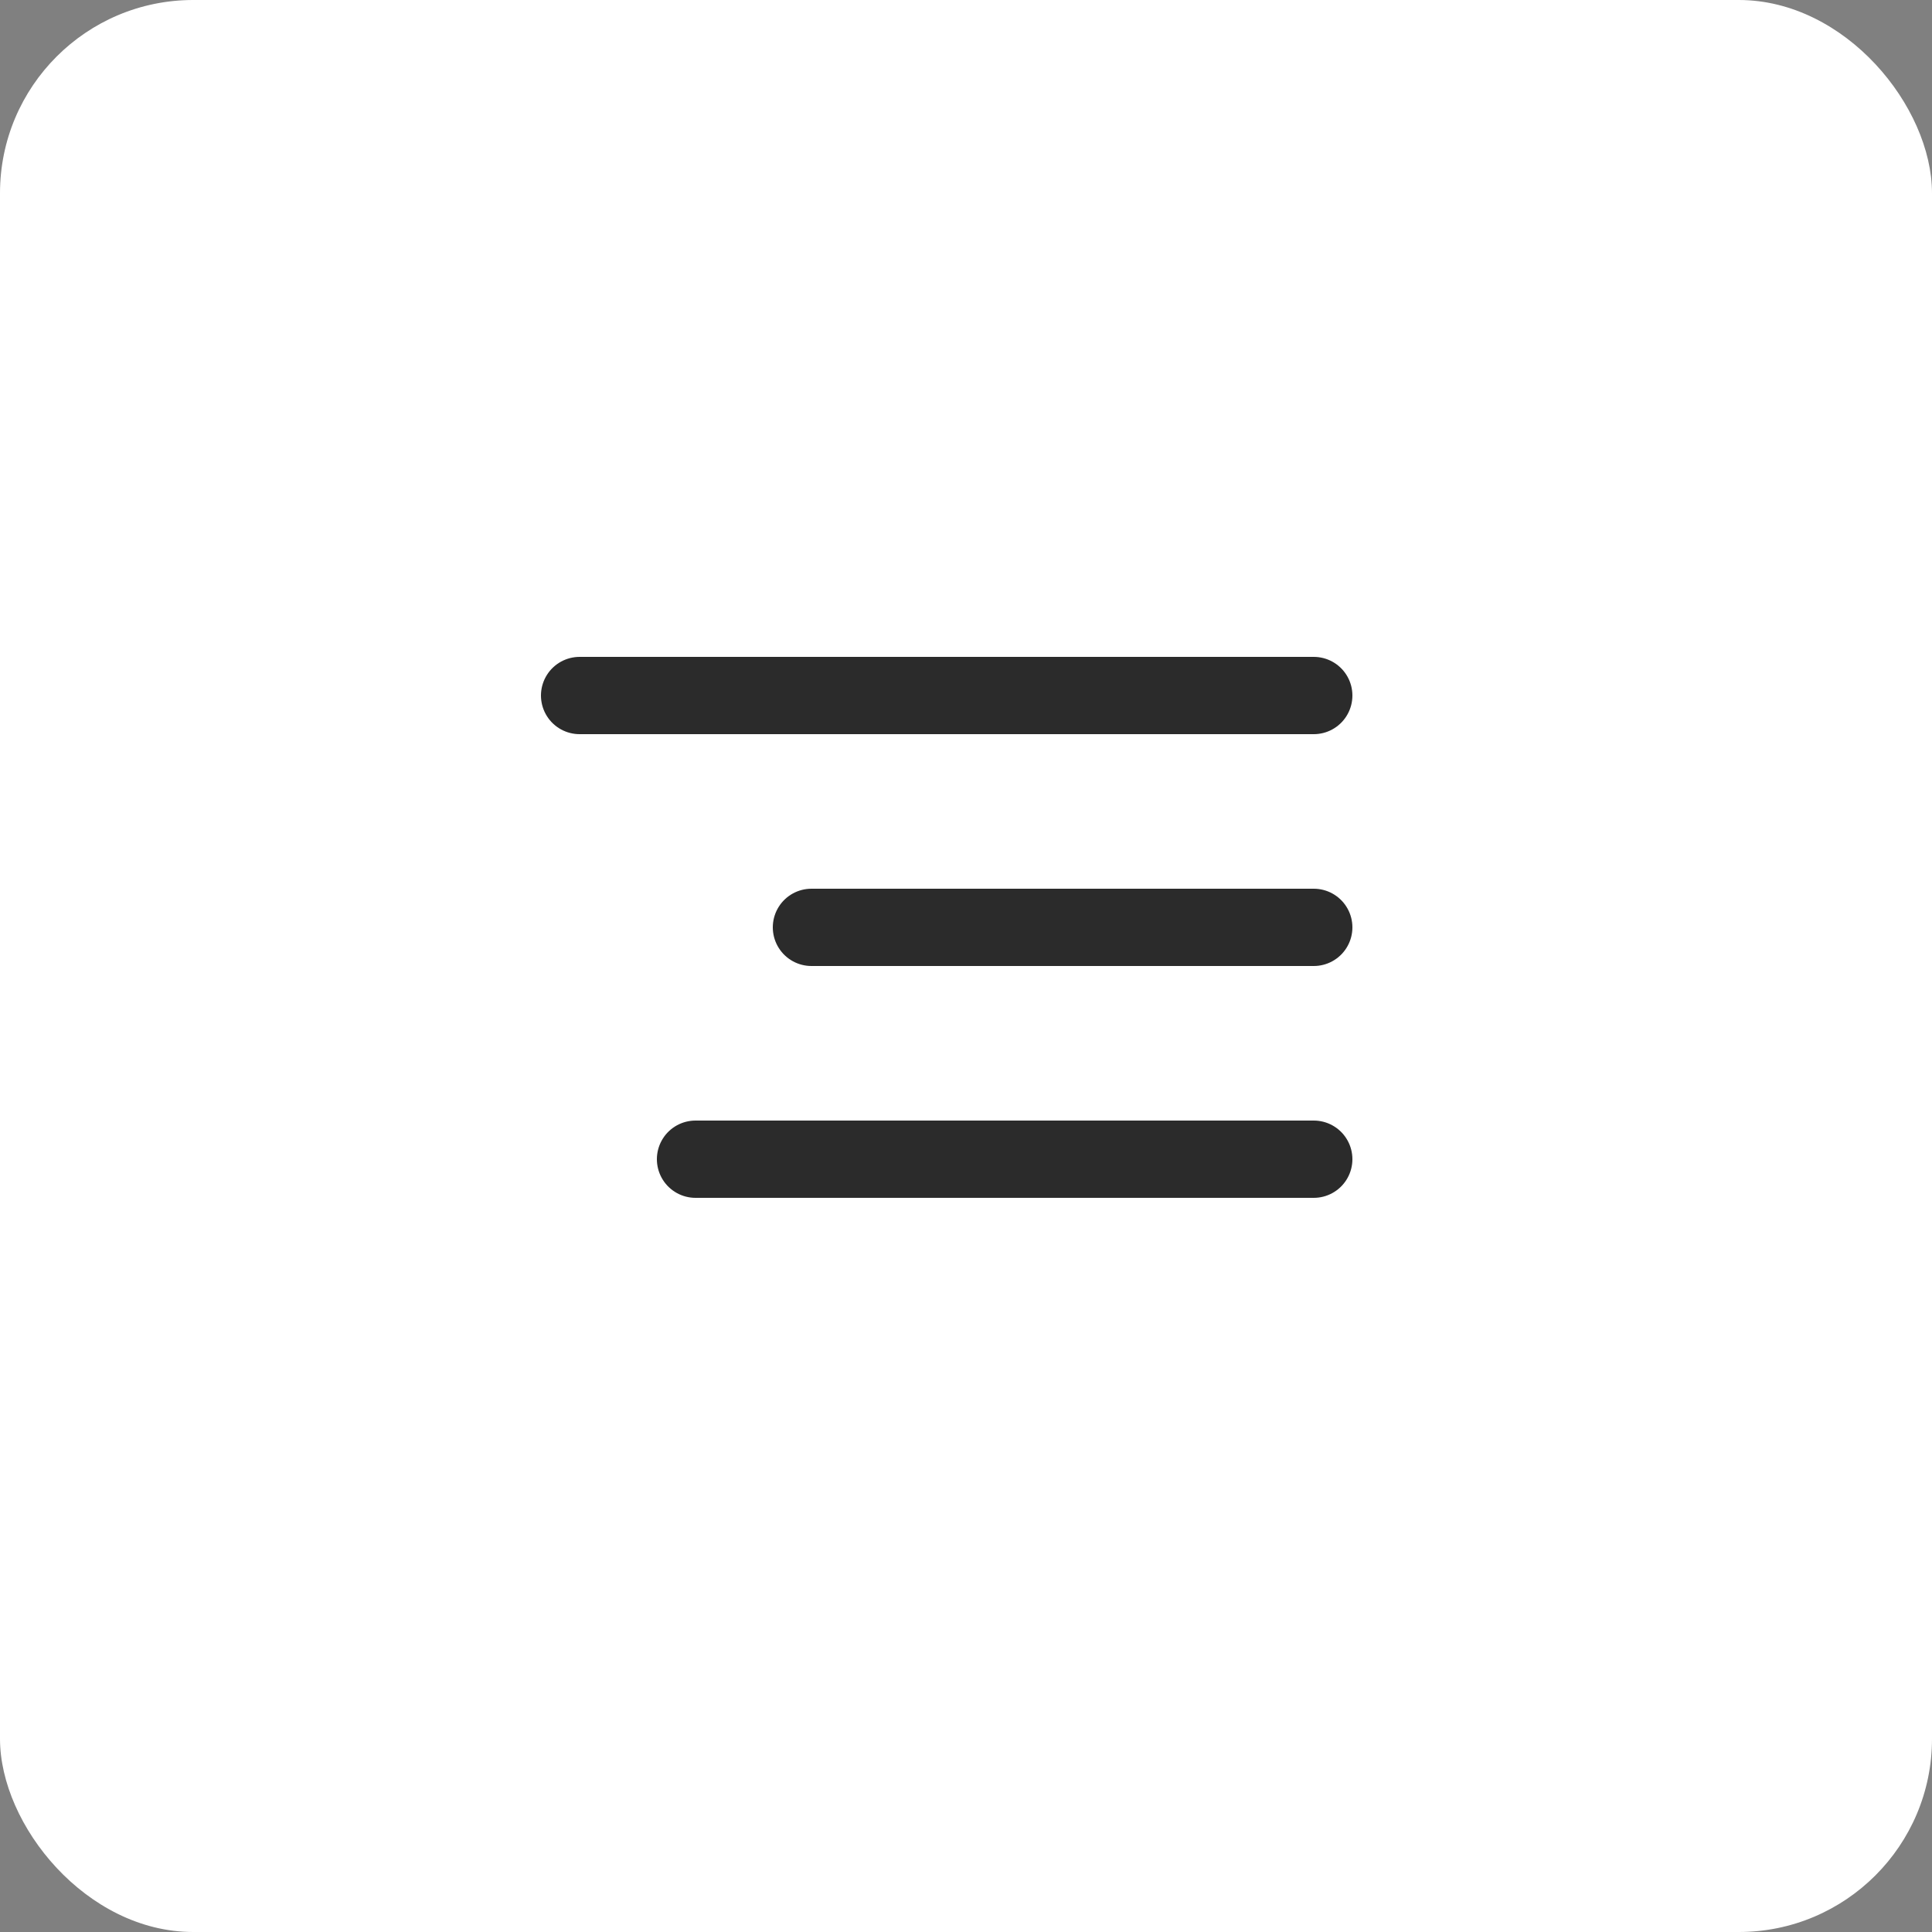 <?xml version="1.0" encoding="UTF-8"?> <svg xmlns="http://www.w3.org/2000/svg" width="50" height="50" viewBox="0 0 50 50" fill="none"><rect x="0" y="0" width="50" height="50" fill="#808080" stroke="none"/><g clip-path="url(#clip0_22_394)"><rect width="50" height="50" fill="white"></rect><line x1="21" y1="24" x2="34" y2="24" stroke="#2B2B2B" stroke-width="2" stroke-linecap="round"></line><line x1="18" y1="30" x2="34" y2="30" stroke="#2B2B2B" stroke-width="2" stroke-linecap="round"></line><line x1="15" y1="18" x2="34" y2="18" stroke="#2B2B2B" stroke-width="2" stroke-linecap="round"></line></g><defs><clipPath id="clip0_22_394"><rect width="50" height="50" rx="5" fill="white"></rect></clipPath></defs></svg> 